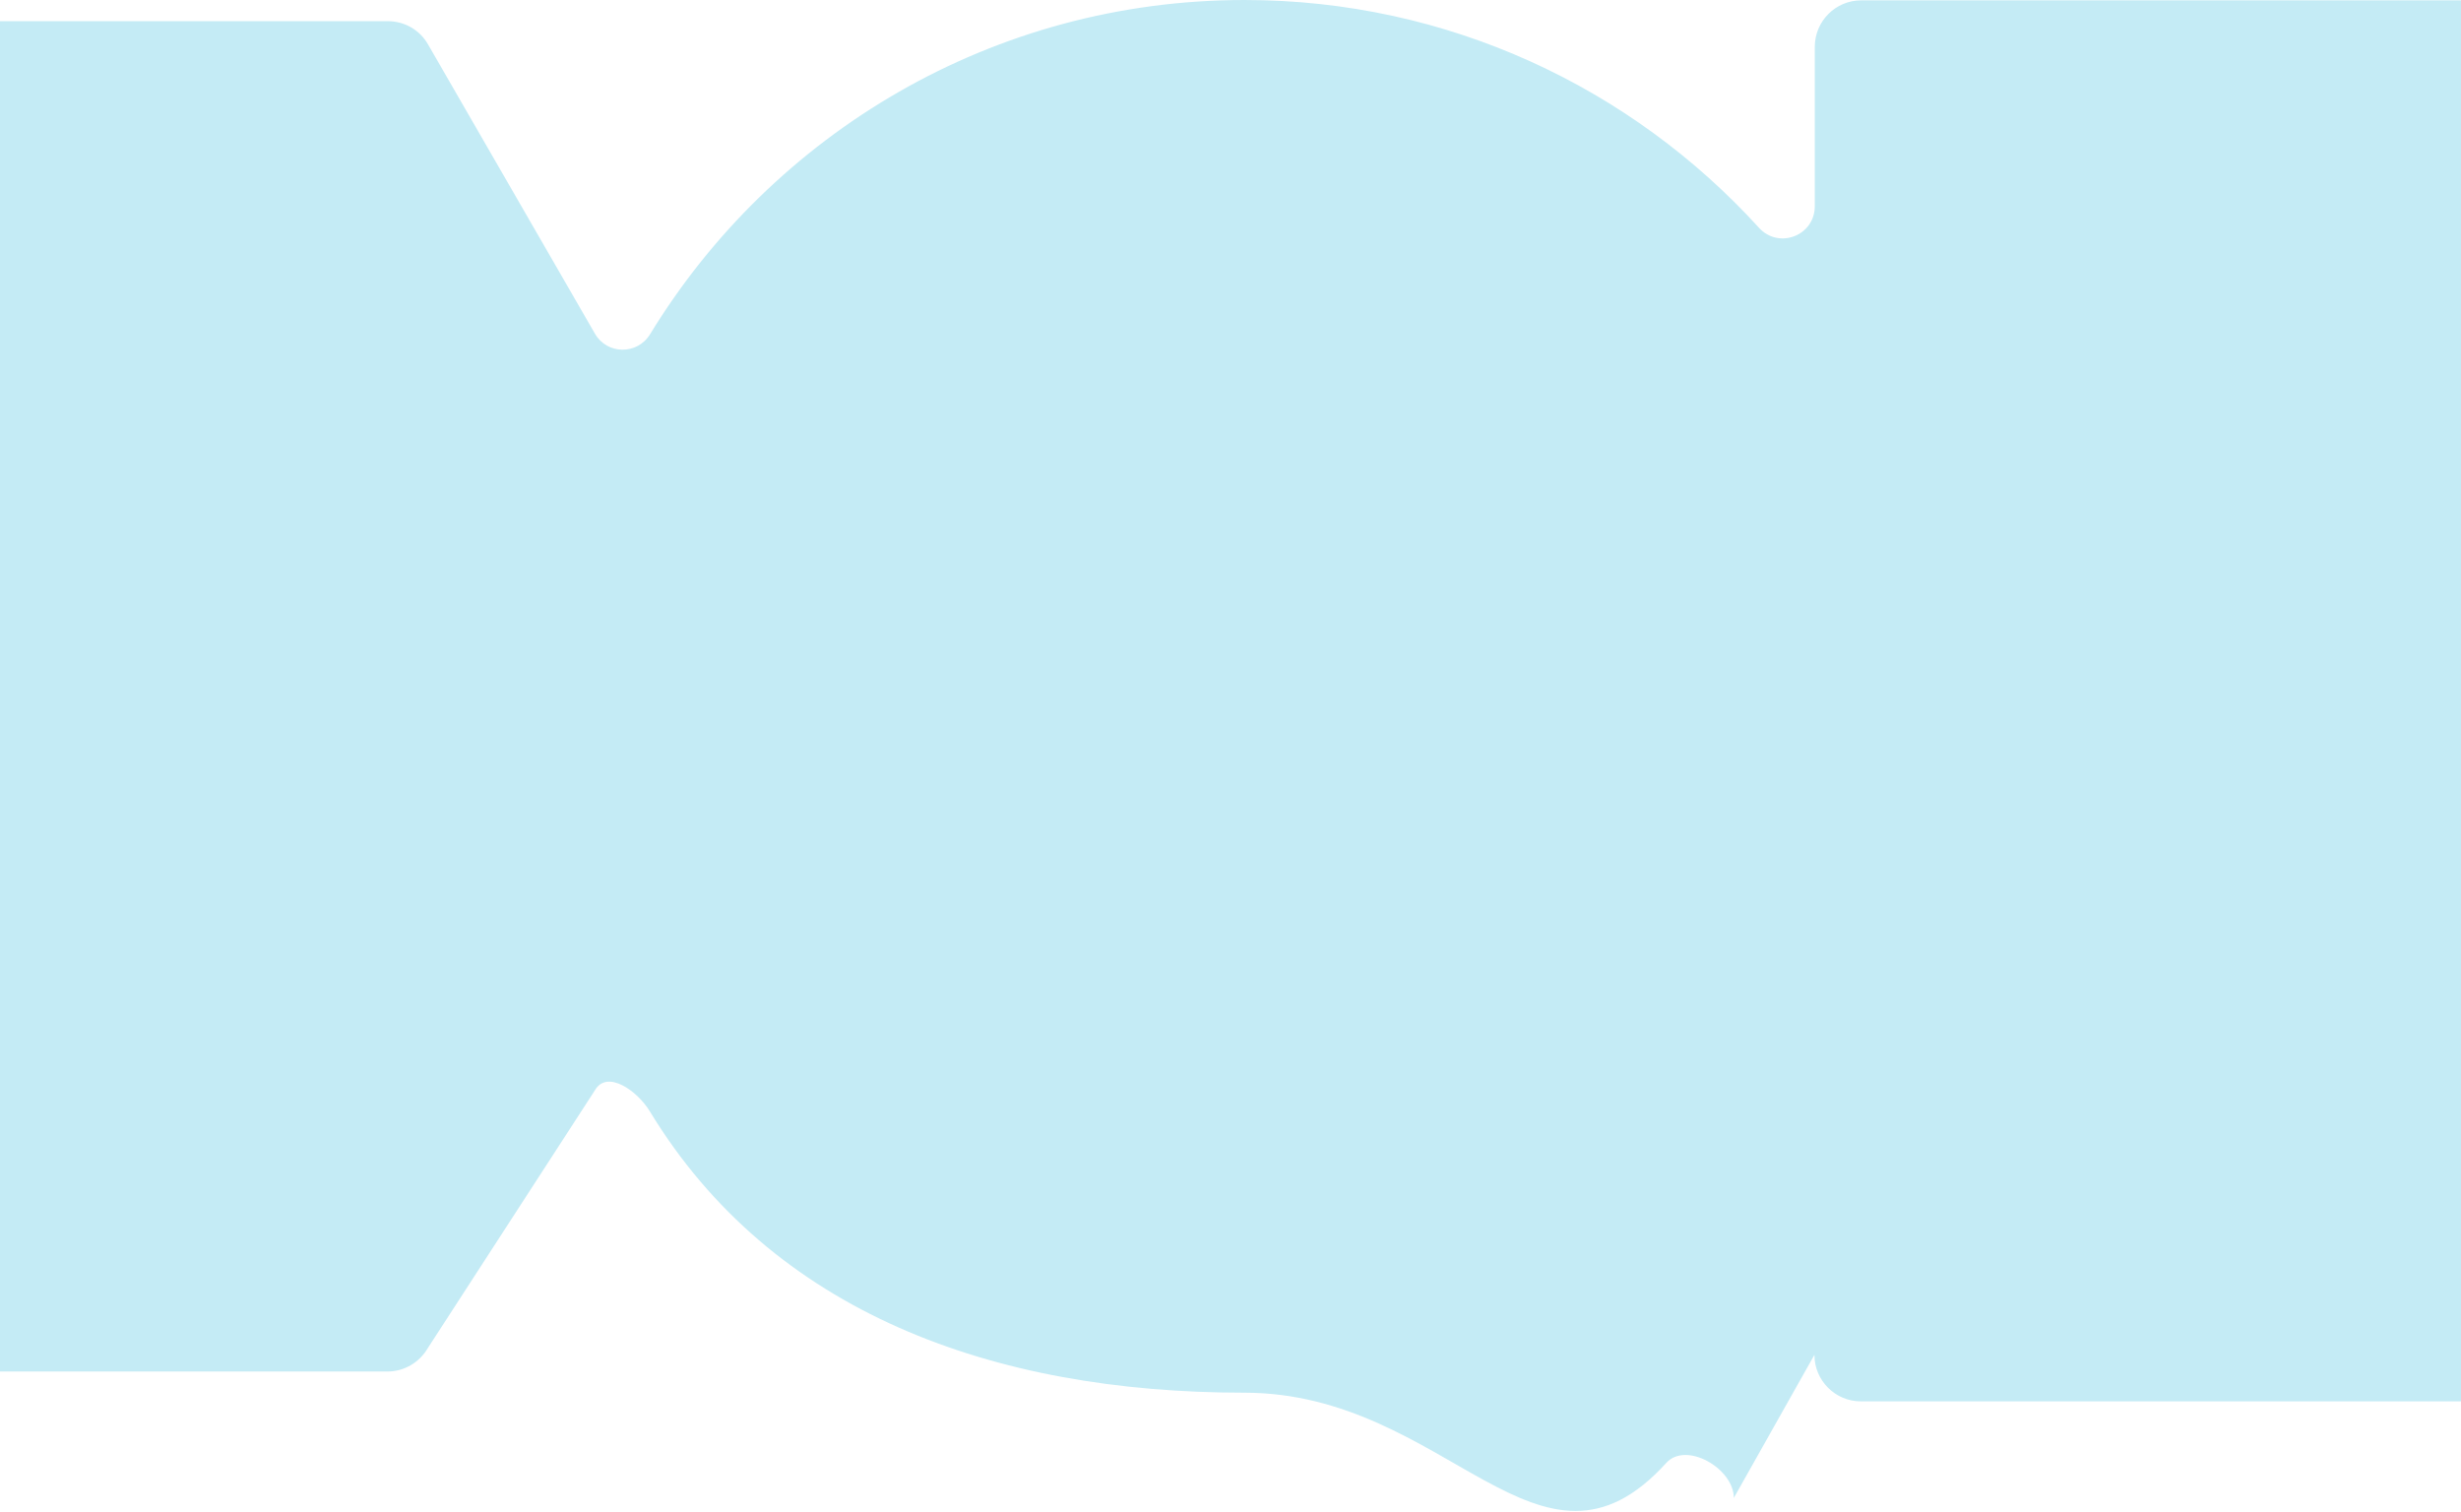 <svg width="1440" height="885" viewBox="0 0 1440 885" fill="none" xmlns="http://www.w3.org/2000/svg">
<path d="M-213.286 802.533H226.719C236.461 802.533 245.391 797.252 250.262 788.924L348.086 638.002C355.19 625.611 373.05 638.315 380.356 650.502C451.796 767.906 580.672 814.924 728.017 814.924C847.354 814.924 900.719 937.86 975 856.002C986.568 843.205 1014.5 859.237 1014.5 876.502L1061.67 792.784C1061.67 807.815 1073.85 820.002 1088.87 820.002H1853.8C1868.82 820.002 1881 807.815 1881 792.784C1881 537.663 1881 282.543 1881 27.423C1881 12.392 1868.82 0.205 1853.8 0.205H1089.07C1074.05 0.205 1061.88 12.392 1061.88 27.423V120.656C1061.88 137.921 1040.77 146.046 1029.2 133.249C954.717 51.392 847.354 0.002 728.219 0.002C580.875 0.002 451.999 78.203 380.356 195.607C372.847 207.795 355.19 207.592 348.086 195.201L250.465 26.001C245.594 17.47 236.664 12.392 226.923 12.392H-213.083L-441 407.463L-213.286 802.533Z" fill="#C4EBF5"/>
</svg>
